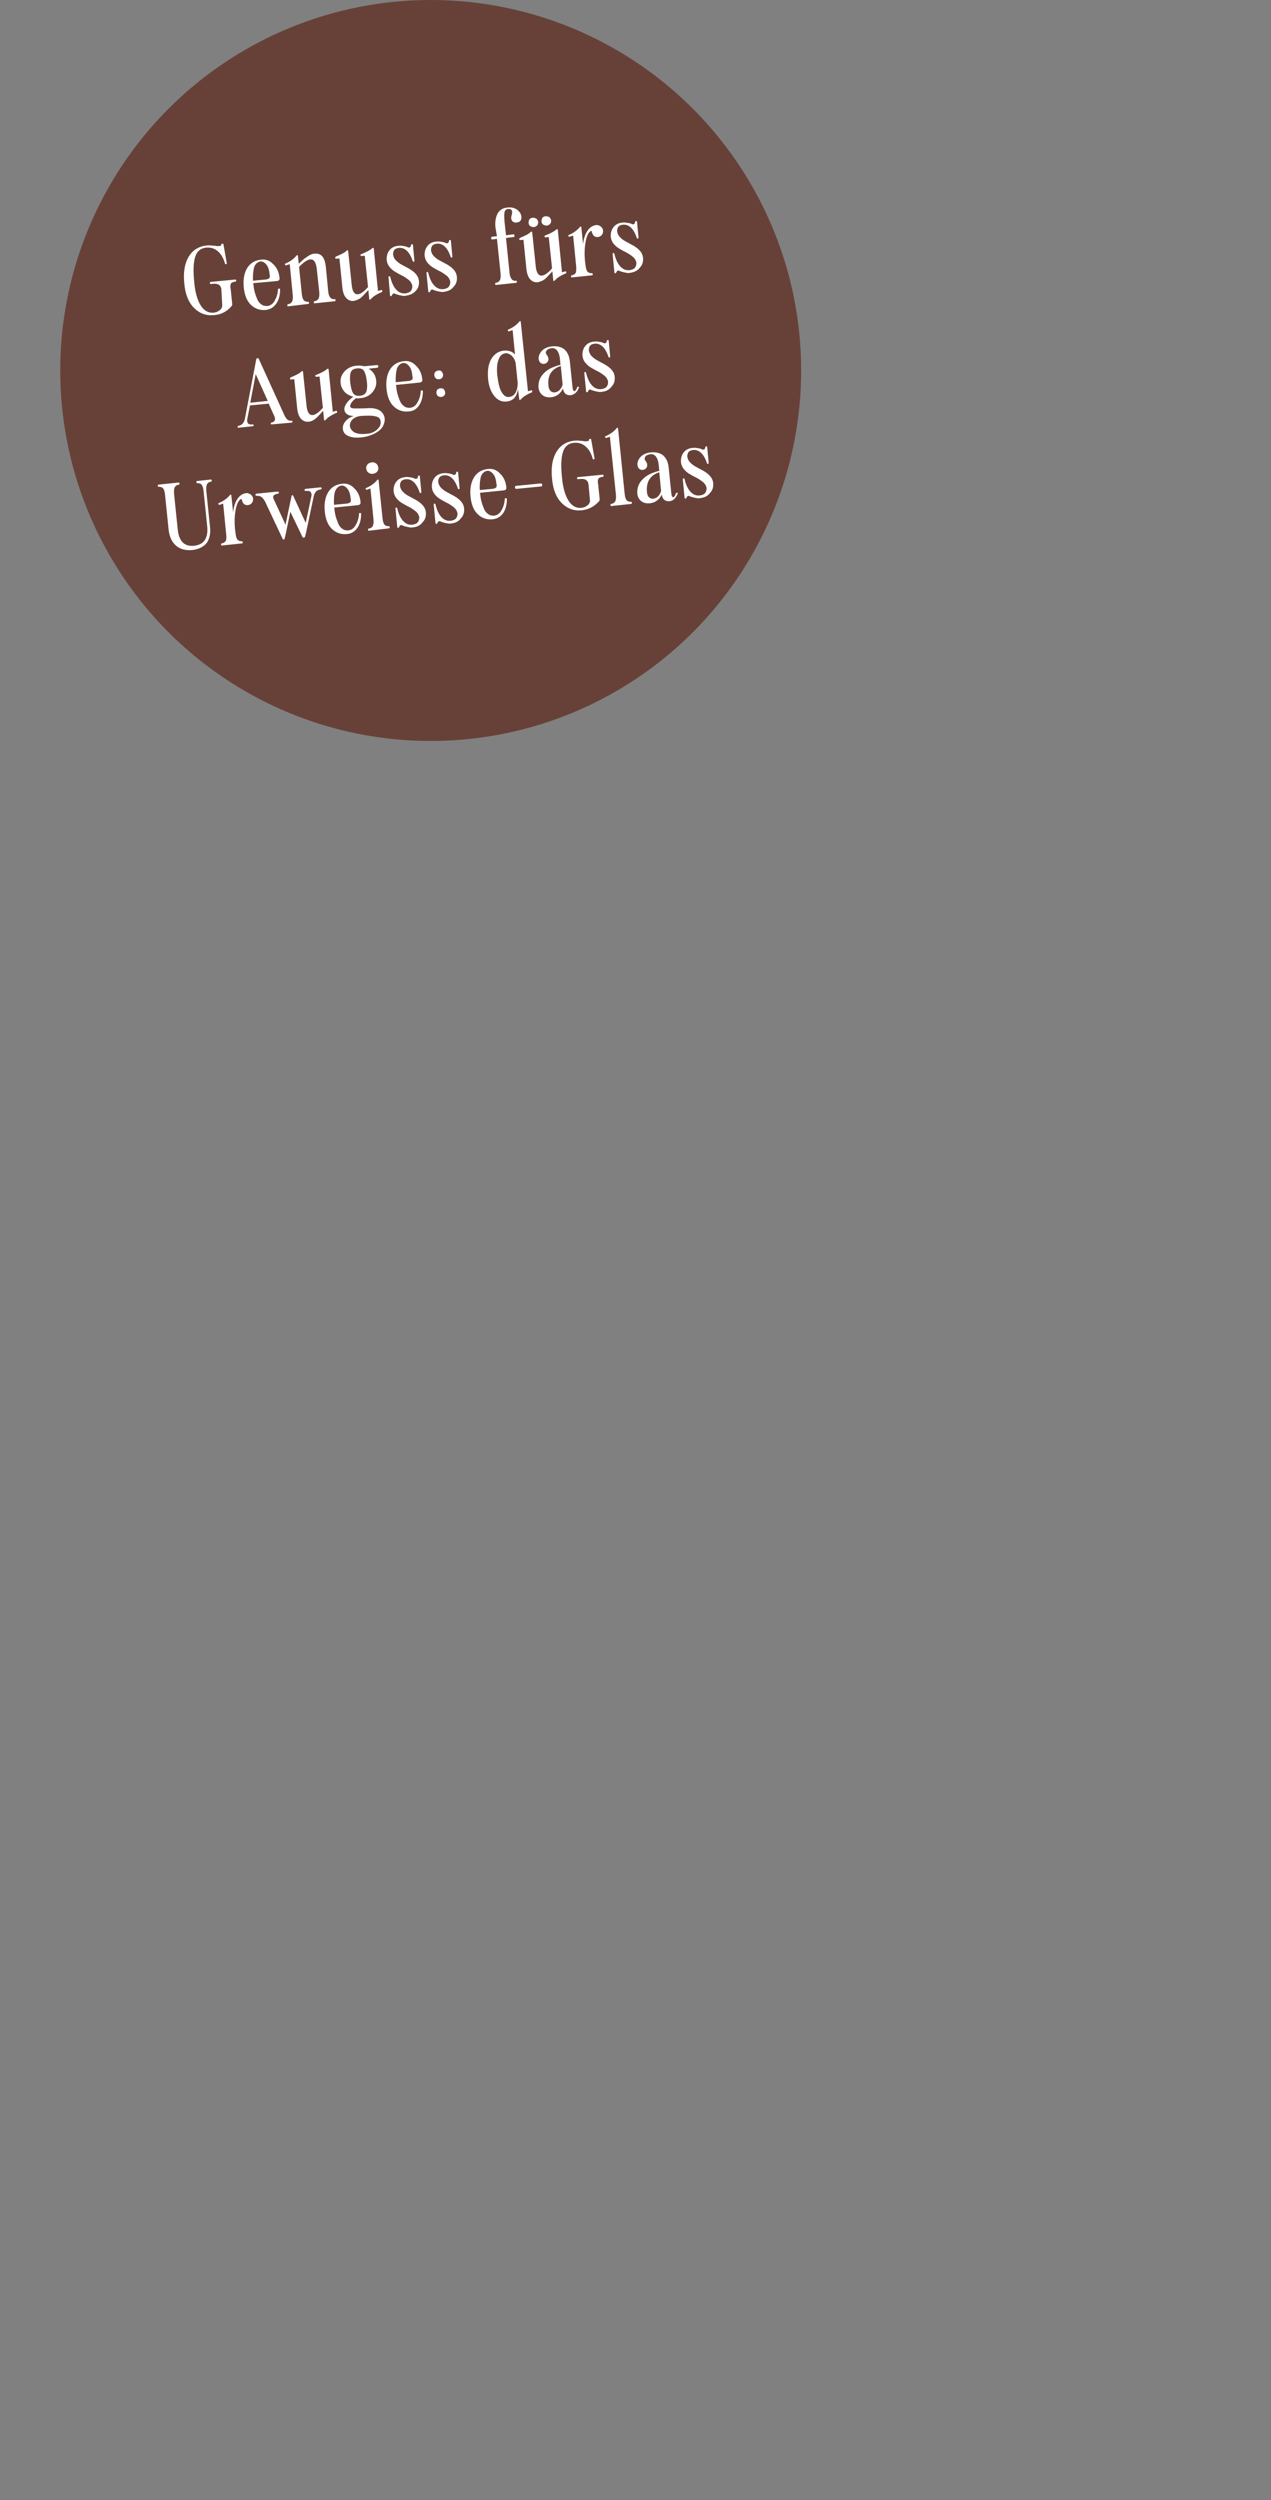 <?xml version="1.0" encoding="utf-8"?>
<!-- Generator: Adobe Illustrator 28.3.0, SVG Export Plug-In . SVG Version: 6.00 Build 0)  -->
<svg version="1.1" id="Ebene_1" xmlns="http://www.w3.org/2000/svg" xmlns:xlink="http://www.w3.org/1999/xlink" x="0px" y="0px"
	 viewBox="0 0 422 830" style="enable-background:new 0 0 422 830;" xml:space="preserve">
<rect x="0" y="0" width="422" height="830" fill="#808080" stroke="none"/>
<style type="text/css">
	.st0{fill-rule:evenodd;clip-rule:evenodd;fill:#674138;}
	.st1{fill:#FFFFFF;}
</style>
<g>
	<circle class="st0" cx="143" cy="123" r="123"/>
	<g>
		<path class="st1" d="M71.2,104.6c-2.7,0.3-4.9-0.5-6.8-2.4c-1.8-1.8-2.9-4.5-3.2-8c-0.4-3.7,0.1-6.7,1.4-8.9
			c1.3-2.2,3.3-3.5,6-3.8c0.5,0,1-0.1,1.5,0c0.5,0,1,0.1,1.3,0.1c0.3,0.1,0.7,0.1,1,0.1c0.3,0,0.6,0,0.8-0.1
			c0.2-0.1,0.3-0.3,0.3-0.5c0-0.1,0.1-0.2,0.4-0.2c0.2,0,0.3,0.1,0.3,0.3l1.1,6.2c0,0.2-0.1,0.3-0.3,0.3c-0.2,0-0.3,0-0.3-0.2
			c-0.5-1.8-1.3-3.2-2.4-4.1c-1-0.9-2.3-1.3-3.8-1.2c-1.9,0.2-3.1,1.2-3.7,3.1c-0.6,1.9-0.7,4.7-0.3,8.5c0.3,3.4,1.1,6,2.2,7.7
			c1.1,1.7,2.6,2.5,4.3,2.3c0.7-0.1,1.3-0.3,1.8-0.7c0.6-0.4,0.9-0.9,1-1.6L73.5,96c-0.1-0.7-0.4-1.2-0.9-1.5
			c-0.5-0.3-1.4-0.4-2.6-0.2c-0.2,0-0.3-0.1-0.3-0.3l0-0.1c0-0.2,0.1-0.3,0.3-0.3l8.1-0.8c0.2,0,0.3,0.1,0.3,0.3l0,0.1
			c0,0.2-0.1,0.3-0.3,0.3c-0.7,0.1-1.2,0.3-1.4,0.6c-0.2,0.3-0.3,1-0.1,2l0-0.1l0.5,4.9c0,0.3,0,0.5-0.2,0.7
			C75.4,103.4,73.5,104.4,71.2,104.6z"/>
		<path class="st1" d="M88.3,102.9c-2,0.2-3.7-0.4-5.1-1.8c-1.4-1.4-2.1-3.5-2.3-6.1c-0.2-2.6,0.3-4.7,1.3-6.2
			c1-1.5,2.5-2.4,4.5-2.6c1.5-0.2,2.9,0.3,4,1.5c1.2,1.1,1.9,2.6,2.1,4.5c0.1,0.7-0.2,1-0.8,1.1L84.1,94l0,0.2
			c0.1,0.9,0.2,1.7,0.4,2.5c0.2,0.8,0.5,1.6,0.8,2.4c0.3,0.8,0.8,1.5,1.4,1.9c0.6,0.5,1.2,0.6,2,0.6c1-0.1,1.8-0.6,2.4-1.6
			c0.6-1,1.1-2.2,1.2-3.9c0-0.2,0.1-0.3,0.3-0.3c0.3,0,0.4,0.1,0.4,0.3c0,1.8-0.4,3.4-1.2,4.6C90.9,102,89.8,102.7,88.3,102.9z
			 M84,93.2l4.1-0.4c0.4,0,0.7-0.1,0.9-0.2c0.2-0.1,0.4-0.2,0.5-0.4c0.1-0.2,0.1-0.4,0.1-0.5c0-0.1,0-0.4-0.1-0.7
			c-0.1-1.4-0.5-2.5-1.1-3.2c-0.6-0.7-1.2-1-1.8-1c-1,0.1-1.7,0.7-2.2,1.8C84.1,89.7,83.9,91.2,84,93.2z"/>
		<path class="st1" d="M95.7,101.7c-0.2,0-0.3-0.1-0.3-0.3l0-0.1c0-0.2,0.1-0.3,0.2-0.3c0.7-0.1,1.1-0.4,1.4-0.9
			c0.2-0.5,0.3-1.2,0.2-2.2l-1-10.2l-1.2,0.4c-0.1,0-0.2,0-0.3-0.1c-0.1-0.1-0.1-0.2-0.1-0.3c0-0.1,0.1-0.2,0.2-0.2
			c1.6-0.7,2.8-1.6,3.6-2.6c0.1-0.1,0.2-0.2,0.3-0.2c0.1,0,0.2,0.1,0.2,0.2l0.3,2.7c0.9-0.9,1.7-1.7,2.7-2.3c0.9-0.7,1.7-1,2.4-1.1
			c1.2-0.1,2.1,0.2,2.7,0.9c0.6,0.7,1,1.9,1.2,3.5l0,0l0,0.1l0.8,8.3c0.1,0.8,0.3,1.4,0.7,1.8c0.3,0.4,0.8,0.6,1.4,0.5
			c0.2,0,0.3,0.1,0.3,0.3l0,0.1c0,0.2-0.1,0.3-0.2,0.3l-6.7,0.7c-0.2,0-0.3-0.1-0.3-0.3l0-0.1c0-0.2,0.1-0.3,0.2-0.3
			c0.7-0.1,1.1-0.4,1.4-0.9c0.2-0.5,0.3-1.2,0.2-2.2l-0.8-7.4c-0.4-4.2-2.4-4.5-5.9-0.9l0.9,8.9c0.1,1,0.3,1.7,0.6,2.1
			c0.3,0.4,0.8,0.6,1.5,0.6c0.2,0,0.3,0.1,0.3,0.3l0,0.1c0,0.2-0.1,0.3-0.2,0.3L95.7,101.7z"/>
		<path class="st1" d="M117.4,99.9c-0.9,0.1-1.7-0.2-2.4-0.9c-0.7-0.7-1.1-1.8-1.3-3.3l-1-9.9l-1.1,0.1c-0.2,0-0.3-0.1-0.3-0.3
			c0-0.2,0.1-0.3,0.2-0.4c1.9-0.8,3.1-1.4,3.6-2c0.1-0.1,0.2-0.1,0.3-0.1c0.1,0,0.2,0.1,0.2,0.2l1.2,11.5c0.2,1.8,0.8,2.8,1.7,2.9
			c1,0.1,2.2-0.7,3.7-2.4l-1.1-10.4l-1.1,0.1c-0.2,0-0.3-0.1-0.3-0.3l0,0c0-0.2,0-0.3,0.2-0.3c2-0.8,3.2-1.5,3.7-2
			c0.1-0.1,0.2-0.1,0.3-0.1c0.1,0,0.2,0.1,0.2,0.2l1.4,14.1l1.1-0.3c0.2-0.1,0.3,0,0.3,0.3c0,0.3,0,0.4-0.2,0.4
			c-0.6,0.2-1.3,0.6-2,1c-0.7,0.4-1.2,0.9-1.6,1.3c-0.1,0.1-0.2,0.2-0.3,0.2c-0.1,0-0.2-0.1-0.2-0.2l-0.3-3
			c-1.2,1.3-2.1,2.3-2.8,2.8C118.8,99.5,118.1,99.8,117.4,99.9z"/>
		<path class="st1" d="M134.6,98.2c-0.5,0.1-1,0-1.5-0.1c-0.5-0.1-0.9-0.2-1.2-0.3s-0.6-0.2-0.8-0.3c-0.2-0.1-0.4-0.1-0.6,0
			c-0.1,0.1-0.3,0.3-0.4,0.6c0,0.1-0.1,0.2-0.2,0.2l-0.2,0c-0.1,0-0.2,0-0.2-0.2L129,92c0-0.2,0.1-0.3,0.3-0.3
			c0.1,0,0.3,0.1,0.3,0.3c0.4,1.7,1,3.1,1.9,4.1c0.9,1,1.9,1.4,3.1,1.3c0.8-0.1,1.5-0.4,1.8-0.8c0.4-0.5,0.5-1,0.5-1.7
			c-0.1-0.6-0.4-1.2-1-1.8c-0.6-0.5-1.3-1-2-1.4c-0.8-0.4-1.6-0.8-2.4-1.3c-0.8-0.4-1.5-1-2.1-1.7c-0.6-0.7-0.9-1.5-1-2.3
			c-0.1-1.3,0.2-2.4,0.9-3.3c0.7-0.9,1.7-1.4,3-1.5c0.6-0.1,1.2,0,1.8,0.1c0.6,0.1,1,0.2,1.3,0.4c0.3,0.1,0.5,0.1,0.7,0
			c0.2-0.1,0.3-0.3,0.4-0.8c0-0.1,0.1-0.2,0.2-0.2l0.2,0c0.1,0,0.2,0,0.2,0.2l0.5,5.3c0,0.2-0.1,0.3-0.3,0.3c-0.1,0-0.3-0.1-0.3-0.3
			c-1-3-2.6-4.5-4.6-4.3c-0.7,0.1-1.2,0.3-1.5,0.7c-0.3,0.4-0.4,0.9-0.4,1.5c0.1,0.7,0.4,1.4,1,2c0.6,0.6,1.3,1.1,2.1,1.5
			c0.8,0.4,1.6,0.9,2.4,1.3c0.8,0.5,1.5,1,2.1,1.7s0.9,1.4,1,2.3c0.1,1.3-0.2,2.4-1.1,3.3C137.2,97.5,136.1,98,134.6,98.2z"/>
		<path class="st1" d="M147.3,96.9c-0.5,0.1-1,0-1.5-0.1s-0.9-0.2-1.2-0.3c-0.3-0.1-0.6-0.2-0.8-0.3c-0.2-0.1-0.4-0.1-0.6,0
			c-0.1,0.1-0.3,0.3-0.4,0.6c0,0.1-0.1,0.2-0.2,0.2l-0.2,0c-0.1,0-0.2,0-0.2-0.2l-0.6-6.2c0-0.2,0.1-0.3,0.3-0.3
			c0.1,0,0.3,0.1,0.3,0.3c0.4,1.7,1,3.1,1.9,4.1c0.9,1,1.9,1.4,3.1,1.3c0.8-0.1,1.5-0.4,1.8-0.8c0.4-0.5,0.5-1,0.5-1.7
			c-0.1-0.6-0.4-1.2-1-1.8c-0.6-0.5-1.3-1-2-1.4c-0.8-0.4-1.6-0.8-2.4-1.3c-0.8-0.4-1.5-1-2.1-1.7c-0.6-0.7-0.9-1.5-1-2.3
			c-0.1-1.3,0.2-2.4,0.9-3.3c0.7-0.9,1.7-1.4,3-1.5c0.6-0.1,1.2,0,1.8,0.1c0.6,0.1,1,0.2,1.3,0.4c0.3,0.1,0.5,0.1,0.7,0
			c0.2-0.1,0.3-0.3,0.4-0.8c0-0.1,0.1-0.2,0.2-0.2l0.2,0c0.1,0,0.2,0,0.2,0.2l0.5,5.3c0,0.2-0.1,0.3-0.3,0.3c-0.1,0-0.3-0.1-0.3-0.3
			c-1-3-2.6-4.5-4.6-4.3c-0.7,0.1-1.2,0.3-1.5,0.7c-0.3,0.4-0.4,0.9-0.4,1.5c0.1,0.7,0.4,1.4,1,2c0.6,0.6,1.3,1.1,2.1,1.5
			c0.8,0.4,1.6,0.9,2.4,1.3c0.8,0.5,1.5,1,2.1,1.7c0.6,0.7,0.9,1.4,1,2.3c0.1,1.3-0.2,2.4-1.1,3.3C149.9,96.2,148.8,96.7,147.3,96.9
			z"/>
		<path class="st1" d="M164.5,75.5c-0.2-1.8,0.1-3.4,0.7-4.6c0.7-1.2,1.8-1.9,3.3-2c1.7-0.2,3,0.3,3.9,1.4c0.6,0.7,0.8,1.5,0.7,2.2
			c-0.1,0.7-0.5,1.2-1.2,1.3c-0.8,0.2-1.4,0.1-1.8-0.4s-0.5-1.2-0.2-2c0.2-0.7,0.2-1.2,0-1.6c-0.3-0.4-0.7-0.5-1.4-0.4
			c-0.5,0.1-0.9,0.5-1,1.1c-0.1,0.6-0.1,1.6,0,3l0.5,4.6l2.5-0.3c0.2,0,0.3,0.1,0.3,0.3l0,0.3c0,0.2-0.1,0.3-0.3,0.3l-2.5,0.3
			l1.2,11.8c0.1,0.9,0.4,1.5,0.7,1.9c0.3,0.4,0.8,0.6,1.4,0.5c0.2,0,0.3,0.1,0.3,0.3l0,0.1c0,0.2-0.1,0.3-0.2,0.3l-6.7,0.7
			c-0.2,0-0.3-0.1-0.3-0.3l0-0.1c0-0.2,0.1-0.3,0.2-0.3c0.7-0.1,1.1-0.4,1.4-0.9c0.2-0.5,0.3-1.2,0.2-2.2l-1.2-11.5l-1.6,0.2
			c-0.2,0-0.3-0.1-0.3-0.3l0-0.3c0-0.2,0.1-0.3,0.3-0.3l1.6-0.2L164.5,75.5z"/>
		<path class="st1" d="M178.5,93.7c-0.9,0.1-1.7-0.2-2.4-0.9c-0.7-0.7-1.1-1.8-1.3-3.3l-1-9.9l-1.1,0.1c-0.2,0-0.3-0.1-0.3-0.3
			c0-0.2,0.1-0.3,0.2-0.4c1.9-0.8,3.1-1.4,3.6-2c0.1-0.1,0.2-0.1,0.3-0.1c0.1,0,0.2,0.1,0.2,0.2l1.2,11.5c0.2,1.8,0.8,2.8,1.7,2.9
			c1,0.1,2.2-0.7,3.7-2.4l-1.1-10.4l-1.1,0.1c-0.2,0-0.3-0.1-0.3-0.3l0,0c0-0.2,0-0.3,0.2-0.3c2-0.8,3.2-1.5,3.7-2
			c0.1-0.1,0.2-0.1,0.3-0.1c0.1,0,0.2,0.1,0.2,0.2l1.4,14.1l1.1-0.3c0.2-0.1,0.3,0,0.3,0.3c0,0.3,0,0.4-0.2,0.4
			c-0.6,0.2-1.3,0.6-2,1c-0.7,0.4-1.2,0.9-1.6,1.3c-0.1,0.1-0.2,0.2-0.3,0.2c-0.1,0-0.2-0.1-0.2-0.2l-0.3-3
			c-1.2,1.3-2.1,2.3-2.8,2.8C179.9,93.3,179.2,93.6,178.5,93.7z M175.5,74c0-0.5,0.1-0.9,0.3-1.2c0.3-0.3,0.6-0.5,1.1-0.5
			c0.5,0,0.9,0.1,1.2,0.3c0.3,0.3,0.5,0.6,0.6,1.1c0,0.4-0.1,0.8-0.3,1.1c-0.3,0.3-0.6,0.5-1.1,0.6c-0.4,0-0.8-0.1-1.2-0.3
			C175.7,74.8,175.5,74.4,175.5,74z M179.8,73.5c0-0.5,0.1-0.9,0.3-1.2c0.3-0.3,0.6-0.5,1.1-0.5c0.5,0,0.9,0.1,1.2,0.3
			c0.3,0.3,0.5,0.6,0.6,1.1c0,0.4-0.1,0.8-0.3,1.1c-0.3,0.3-0.6,0.5-1.1,0.6c-0.4,0-0.8-0.1-1.2-0.3C180,74.3,179.8,74,179.8,73.5z"
			/>
		<path class="st1" d="M191.3,88.4l-1-10.2l-1.2,0.4c-0.1,0-0.2,0-0.3-0.1c-0.1-0.1-0.1-0.2-0.1-0.3c0-0.1,0.1-0.2,0.2-0.2
			c1.6-0.7,2.8-1.6,3.6-2.6c0.1-0.1,0.2-0.2,0.3-0.2c0.1,0,0.2,0.1,0.2,0.2l0.6,5.7c0.3-2.9,1.3-4.9,2.9-5.9
			c0.7-0.4,1.3-0.5,1.8-0.5c0.5,0.1,1,0.3,1.3,0.6c0.6,0.6,0.7,1.2,0.6,1.9c-0.2,0.7-0.6,1.2-1.3,1.4c-0.6,0.2-1.2,0.1-1.6-0.2
			s-0.7-0.9-0.8-1.5c0-0.3-0.2-0.3-0.5-0.1c-0.7,0.5-1.3,1.8-1.6,3.7c-0.3,1.7-0.4,3.6-0.2,5.9l0.2,1.6c0.1,1,0.3,1.7,0.6,2.1
			c0.3,0.4,0.8,0.6,1.5,0.6c0.2,0,0.3,0.1,0.3,0.3l0,0.1c0,0.2-0.1,0.3-0.2,0.3l-6.7,0.7c-0.2,0-0.3-0.1-0.3-0.3l0-0.1
			c0-0.2,0.1-0.3,0.2-0.3c0.7-0.1,1.1-0.4,1.4-0.9C191.3,90.1,191.4,89.4,191.3,88.4z"/>
		<path class="st1" d="M209.1,90.6c-0.5,0.1-1,0-1.5-0.1c-0.5-0.1-0.9-0.2-1.2-0.3c-0.3-0.1-0.6-0.2-0.8-0.3c-0.2-0.1-0.4-0.1-0.6,0
			c-0.1,0.1-0.3,0.3-0.4,0.6c0,0.1-0.1,0.2-0.2,0.2l-0.2,0c-0.1,0-0.2,0-0.2-0.2l-0.6-6.2c0-0.2,0.1-0.3,0.3-0.3
			c0.1,0,0.3,0.1,0.3,0.3c0.4,1.7,1,3.1,1.9,4.1c0.9,1,1.9,1.4,3.1,1.3c0.8-0.1,1.5-0.4,1.8-0.8c0.4-0.5,0.5-1,0.5-1.7
			c-0.1-0.6-0.4-1.2-1-1.8c-0.6-0.5-1.3-1-2-1.4c-0.8-0.4-1.6-0.8-2.4-1.3c-0.8-0.4-1.5-1-2.1-1.7c-0.6-0.7-0.9-1.5-1-2.3
			c-0.1-1.3,0.2-2.4,0.9-3.3c0.7-0.9,1.7-1.4,3-1.5c0.6-0.1,1.2,0,1.8,0.1c0.6,0.1,1,0.2,1.3,0.4c0.3,0.1,0.5,0.1,0.7,0
			c0.2-0.1,0.3-0.3,0.4-0.8c0-0.1,0.1-0.2,0.2-0.2l0.2,0c0.1,0,0.2,0,0.2,0.2l0.5,5.3c0,0.2-0.1,0.3-0.3,0.3c-0.1,0-0.3-0.1-0.3-0.3
			c-1-3-2.6-4.5-4.6-4.3c-0.7,0.1-1.2,0.3-1.5,0.7c-0.3,0.4-0.4,0.9-0.4,1.5c0.1,0.7,0.4,1.4,1,2c0.6,0.6,1.3,1.1,2.1,1.5
			c0.8,0.4,1.6,0.9,2.4,1.3c0.8,0.5,1.5,1,2.1,1.7c0.6,0.7,0.9,1.4,1,2.3c0.1,1.3-0.2,2.4-1.1,3.3C211.7,89.9,210.5,90.4,209.1,90.6
			z"/>
		<path class="st1" d="M90.2,140.9c-0.2,0-0.3-0.1-0.3-0.2l0-0.1c0-0.2,0.1-0.3,0.2-0.3c1.1-0.2,1.5-0.9,1-2.1l-1.9-4.2l-6.2,0.6
			l-0.9,4.5c-0.1,0.7,0,1.2,0.3,1.5c0.3,0.3,0.8,0.4,1.5,0.3c0.2,0,0.3,0.1,0.3,0.2l0,0.1c0,0.2-0.1,0.3-0.2,0.3l-4.8,0.5
			c-0.2,0-0.3-0.1-0.3-0.2l0-0.1c0-0.2,0.1-0.3,0.2-0.3c1.2-0.2,1.9-1,2.2-2.3l3.8-19.9c0.1-0.2,0.2-0.3,0.4-0.3l0,0
			c0.2,0,0.3,0.1,0.4,0.2l8.5,18.7c0.3,0.7,0.7,1.2,1,1.5c0.3,0.3,0.8,0.4,1.4,0.4c0.2,0,0.3,0.1,0.3,0.2l0,0.1
			c0,0.2-0.1,0.3-0.2,0.3L90.2,140.9z M83.1,133.7l5.8-0.6l-4-8.9L83.1,133.7z"/>
		<path class="st1" d="M102.4,140c-0.9,0.1-1.7-0.2-2.4-0.9c-0.7-0.7-1.1-1.8-1.3-3.3l-1-9.9l-1.1,0.1c-0.2,0-0.3-0.1-0.3-0.3
			c0-0.2,0.1-0.3,0.2-0.4c1.9-0.8,3.1-1.4,3.6-2c0.1-0.1,0.2-0.1,0.3-0.1c0.1,0,0.2,0.1,0.2,0.2l1.2,11.5c0.2,1.8,0.8,2.8,1.7,2.9
			c1,0.1,2.2-0.7,3.7-2.4l-1.1-10.4l-1.1,0.1c-0.2,0-0.3-0.1-0.3-0.3l0,0c0-0.2,0-0.3,0.2-0.3c2-0.8,3.2-1.5,3.7-2
			c0.1-0.1,0.2-0.1,0.3-0.1s0.2,0.1,0.2,0.2l1.4,14.1l1.1-0.3c0.2-0.1,0.3,0,0.3,0.3c0,0.3,0,0.4-0.2,0.4c-0.6,0.2-1.3,0.6-2,1
			c-0.7,0.4-1.2,0.9-1.6,1.3c-0.1,0.1-0.2,0.2-0.3,0.2c-0.1,0-0.2-0.1-0.2-0.2l-0.3-3c-1.2,1.3-2.1,2.3-2.8,2.8
			C103.8,139.7,103.1,140,102.4,140z"/>
		<path class="st1" d="M124.8,143.7c-1.4,0.8-3,1.3-4.7,1.5c-1.8,0.2-3.2,0.1-4.3-0.4c-1.1-0.4-1.7-1.1-1.9-2c-0.2-1,0-1.9,0.7-2.8
			c0.7-0.9,1.6-1.5,2.9-1.9c-1.4,0-2.3-0.4-2.8-1.1c-0.5-0.7-0.5-1.5,0-2.5c0.5-1,1.4-1.9,2.6-2.8c-1.2-0.3-2.1-0.8-2.9-1.6
			c-0.7-0.8-1.2-1.8-1.3-2.9c-0.2-1.5,0.3-2.8,1.3-3.9c1-1.1,2.4-1.8,4.1-1.9c0.8-0.1,1.6,0,2.4,0.2l4.3-0.4c0.2,0,0.3,0.1,0.4,0.3
			l0,0.2c0,0.2-0.1,0.3-0.3,0.4l-2.9,0.3c1.5,0.9,2.3,2.2,2.5,3.9c0.2,1.5-0.3,2.8-1.3,4c-1,1.1-2.4,1.8-4.1,1.9
			c-0.5,0.1-0.9,0.1-1.3,0c-1.1,0.8-1.7,1.6-1.9,2.3c-0.2,0.7,0.2,1,1.2,1.1c0.1,0,0.2,0,0.3,0c2.1,0,3.5,0,4.4-0.1
			c2.2-0.1,3.8,0.4,4.7,1.5c0.9,1.1,1.1,2.4,0.5,3.9C127.1,141.9,126.2,142.9,124.8,143.7z M116.7,142.7c0.9,1.2,2.6,1.6,5.2,1.3
			c1.3-0.1,2.4-0.6,3.2-1.3c0.8-0.7,1.3-1.5,1.3-2.4c0-0.8-0.2-1.4-0.9-1.8c-0.6-0.3-1.6-0.5-2.8-0.5c-0.7,0-1.7,0-2.9,0.1l-0.1,0
			c-1.5,0.2-2.5,0.8-3.1,1.7C116,140.8,116,141.8,116.7,142.7z M116.5,123.5c-0.3,0.8-0.4,2-0.2,3.6c0.2,1.6,0.5,2.7,0.9,3.4
			c0.5,0.7,1.2,1,2.3,0.9c1.1-0.1,1.8-0.6,2.1-1.3c0.3-0.8,0.4-2,0.2-3.5c-0.2-1.6-0.5-2.7-0.9-3.4c-0.4-0.7-1.2-1-2.3-0.9
			S116.9,122.7,116.5,123.5z"/>
		<path class="st1" d="M135.7,136.6c-2,0.2-3.7-0.4-5.1-1.8c-1.4-1.4-2.1-3.5-2.3-6.1c-0.2-2.6,0.3-4.7,1.3-6.2
			c1-1.5,2.5-2.4,4.5-2.6c1.5-0.2,2.9,0.3,4,1.5c1.2,1.1,1.9,2.6,2.1,4.5c0.1,0.7-0.2,1-0.8,1.1l-7.9,0.8l0,0.2
			c0.1,0.9,0.2,1.7,0.4,2.5c0.2,0.8,0.5,1.6,0.8,2.4c0.3,0.8,0.8,1.5,1.4,1.9c0.6,0.5,1.2,0.6,2,0.6c1-0.1,1.8-0.6,2.4-1.6
			c0.6-1,1.1-2.2,1.2-3.9c0-0.2,0.1-0.3,0.3-0.3c0.3,0,0.4,0.1,0.4,0.3c0,1.8-0.4,3.4-1.2,4.6C138.4,135.8,137.2,136.5,135.7,136.6z
			 M131.4,126.9l4.1-0.4c0.4,0,0.7-0.1,0.9-0.2c0.2-0.1,0.4-0.2,0.5-0.4c0.1-0.2,0.1-0.4,0.1-0.5c0-0.1,0-0.4-0.1-0.7
			c-0.1-1.4-0.5-2.5-1.1-3.2c-0.6-0.7-1.2-1-1.8-1c-1,0.1-1.7,0.7-2.2,1.8C131.5,123.5,131.3,125,131.4,126.9z"/>
		<path class="st1" d="M145.8,125.9c-0.4,0-0.8,0-1.1-0.3c-0.3-0.2-0.4-0.6-0.5-1c0-0.4,0-0.8,0.3-1.1s0.6-0.4,1-0.5
			c0.4,0,0.8,0,1.1,0.3s0.4,0.6,0.5,1c0,0.4,0,0.8-0.3,1.1S146.3,125.9,145.8,125.9z M145.4,131.5c-0.3-0.2-0.4-0.6-0.5-1
			c0-0.4,0-0.8,0.3-1.1c0.2-0.3,0.6-0.4,1-0.5c0.4,0,0.8,0,1.1,0.3s0.4,0.6,0.5,1c0,0.4,0,0.8-0.3,1.1c-0.2,0.3-0.6,0.4-1,0.5
			C146,131.8,145.7,131.7,145.4,131.5z"/>
		<path class="st1" d="M168.2,133.3c-1.7,0.2-3.1-0.5-4.3-2.1c-1.1-1.5-1.8-3.6-1.9-6.3c-0.1-2.5,0.3-4.5,1.3-6c1-1.5,2.3-2.3,4-2.5
			c1.6-0.1,2.8,0.3,3.7,1.3l-0.8-8.1l-1.2,0.4c-0.1,0-0.2,0-0.3-0.1c-0.1-0.1-0.1-0.2-0.1-0.3c0-0.1,0.1-0.2,0.2-0.2
			c1.6-0.7,2.8-1.6,3.6-2.6c0.1-0.1,0.2-0.2,0.3-0.2c0.1,0,0.2,0.1,0.2,0.2l2.4,23.1l1.1-0.3c0.2-0.1,0.3,0,0.3,0.3
			c0,0.3,0,0.4-0.2,0.4c-0.6,0.2-1.3,0.6-2,1c-0.7,0.4-1.2,0.9-1.6,1.3c-0.1,0.1-0.2,0.2-0.3,0.2c-0.1,0-0.2-0.1-0.2-0.2l-0.4-3.4
			C171.6,131.8,170.3,133.1,168.2,133.3z M165.1,124.5c0.3,2.5,0.7,4.4,1.4,5.6c0.7,1.2,1.5,1.8,2.5,1.7c1.8-0.2,2.8-1.7,2.9-4.6
			l-0.7-6.7c-0.2-1-0.7-1.8-1.3-2.4c-0.7-0.6-1.4-0.9-2.1-0.8c-1.1,0.1-1.9,0.9-2.3,2.2C165,120.8,164.9,122.5,165.1,124.5z"/>
		<path class="st1" d="M189.5,131.2c-1.5,0.1-2.3-0.6-2.6-2.2c-0.8,1.7-2.1,2.7-4,2.9c-1.3,0.1-2.3-0.2-3.1-1
			c-0.8-0.8-1.1-1.9-1-3.2c0.1-1.5,0.8-2.9,2-4c1.2-1.2,3-2,5.3-2.6l-0.2-2c-0.1-1.1-0.4-2-0.9-2.7c-0.5-0.6-1.1-0.9-1.8-0.8
			c-0.9,0.1-1.5,0.4-1.8,0.9c-0.3,0.5-0.2,0.9,0.2,1.4c0.5,0.7,0.6,1.3,0.4,1.9c-0.3,0.6-0.7,0.9-1.3,1c-0.8,0.1-1.4-0.3-1.7-1
			c-0.3-0.8-0.2-1.6,0.3-2.5c0.7-1.3,2.1-2.1,3.9-2.3c1.8-0.2,3.2,0.2,4.2,1c1,0.9,1.6,2.2,1.8,3.9l0.9,8.8c0.1,0.6,0.2,1,0.4,1.1
			c0.2,0.1,0.4,0.1,0.6-0.2c0.2-0.2,0.4-0.6,0.5-1c0.1-0.1,0.2-0.2,0.3-0.2l0.1,0c0.2,0,0.3,0.1,0.2,0.3
			C191.7,130.1,190.8,131,189.5,131.2z M182.1,128.1c0.1,1,0.5,1.7,1.1,2c0.7,0.3,1.3,0.2,2.1-0.2c0.7-0.5,1.2-1.2,1.5-2.2l-0.6-6.2
			C183.1,122.5,181.7,124.7,182.1,128.1z"/>
		<path class="st1" d="M199.7,130.1c-0.5,0.1-1,0-1.5-0.1c-0.5-0.1-0.9-0.2-1.2-0.3c-0.3-0.1-0.6-0.2-0.8-0.3
			c-0.2-0.1-0.4-0.1-0.6,0c-0.1,0.1-0.3,0.3-0.4,0.6c0,0.1-0.1,0.2-0.2,0.2l-0.2,0c-0.1,0-0.2,0-0.2-0.2l-0.6-6.2
			c0-0.2,0.1-0.3,0.3-0.3c0.1,0,0.3,0.1,0.3,0.3c0.4,1.7,1,3.1,1.9,4.1c0.9,1,1.9,1.4,3.1,1.3c0.8-0.1,1.5-0.4,1.8-0.8
			c0.4-0.5,0.5-1,0.5-1.7c-0.1-0.6-0.4-1.2-1-1.8c-0.6-0.5-1.3-1-2-1.4c-0.8-0.4-1.6-0.8-2.4-1.3c-0.8-0.4-1.5-1-2.1-1.7
			s-0.9-1.5-1-2.3c-0.1-1.3,0.2-2.4,0.9-3.3c0.7-0.9,1.7-1.4,3-1.5c0.6-0.1,1.2,0,1.8,0.1c0.6,0.1,1,0.2,1.3,0.4
			c0.3,0.1,0.5,0.1,0.7,0c0.2-0.1,0.3-0.3,0.4-0.8c0-0.1,0.1-0.2,0.2-0.2l0.2,0c0.1,0,0.2,0,0.2,0.2l0.5,5.3c0,0.2-0.1,0.3-0.3,0.3
			c-0.1,0-0.3-0.1-0.3-0.3c-1-3-2.6-4.5-4.6-4.3c-0.7,0.1-1.2,0.3-1.5,0.7c-0.3,0.4-0.4,0.9-0.4,1.5c0.1,0.7,0.4,1.4,1,2
			c0.6,0.6,1.3,1.1,2.1,1.5c0.8,0.4,1.6,0.9,2.4,1.3c0.8,0.5,1.5,1,2.1,1.7s0.9,1.4,1,2.3c0.1,1.3-0.2,2.4-1.1,3.3
			C202.3,129.4,201.1,130,199.7,130.1z"/>
		<path class="st1" d="M64,182.6c-2.3,0.2-4.1-0.2-5.5-1.4c-1.4-1.2-2.2-2.9-2.5-5.2l-1.2-11.7c-0.1-1-0.3-1.7-0.6-2.1
			s-0.8-0.6-1.5-0.6c-0.2,0-0.3-0.1-0.3-0.3l0-0.1c0-0.2,0.1-0.3,0.2-0.3l6.7-0.7c0.2,0,0.3,0.1,0.3,0.3l0,0.1
			c0,0.2-0.1,0.3-0.2,0.3c-0.7,0.1-1.1,0.4-1.4,0.9c-0.2,0.5-0.3,1.2-0.2,2.2l1.2,11.7c0.4,4,2.2,5.8,5.4,5.5
			c1.7-0.2,2.9-0.8,3.6-1.9c0.7-1.1,1-2.6,0.8-4.5l-1.2-11.7c-0.1-1-0.3-1.7-0.6-2.1c-0.3-0.4-0.8-0.6-1.5-0.6
			c-0.2,0-0.3-0.1-0.3-0.3l0-0.1c0-0.2,0.1-0.3,0.2-0.3l4.6-0.5c0.2,0,0.3,0.1,0.3,0.3l0,0.1c0,0.2-0.1,0.3-0.2,0.3
			c-0.7,0.1-1.1,0.4-1.4,0.9c-0.2,0.5-0.3,1.2-0.2,2.2l1.2,11.7c0.3,2.3-0.1,4.2-1.1,5.6C67.6,181.5,66.1,182.3,64,182.6z"/>
		<path class="st1" d="M75.1,177.4l-1-10.2l-1.2,0.4c-0.1,0-0.2,0-0.3-0.1c-0.1-0.1-0.1-0.2-0.1-0.3c0-0.1,0.1-0.2,0.2-0.2
			c1.6-0.7,2.8-1.6,3.6-2.6c0.1-0.1,0.2-0.2,0.3-0.2c0.1,0,0.2,0.1,0.2,0.2l0.6,5.7c0.3-2.9,1.3-4.9,2.9-5.9
			c0.7-0.4,1.3-0.5,1.8-0.5c0.5,0.1,1,0.3,1.3,0.6c0.6,0.6,0.7,1.2,0.6,1.9c-0.2,0.7-0.6,1.2-1.3,1.4c-0.6,0.2-1.2,0.1-1.6-0.2
			c-0.4-0.3-0.7-0.9-0.8-1.5c0-0.3-0.2-0.3-0.5-0.1c-0.7,0.5-1.3,1.8-1.6,3.7c-0.3,1.7-0.4,3.6-0.2,5.9l0.2,1.6
			c0.1,1,0.3,1.7,0.6,2.1c0.3,0.4,0.8,0.6,1.5,0.6c0.2,0,0.3,0.1,0.3,0.3l0,0.1c0,0.2-0.1,0.3-0.2,0.3l-6.7,0.7
			c-0.2,0-0.3-0.1-0.3-0.3l0-0.1c0-0.2,0.1-0.3,0.2-0.3c0.7-0.1,1.1-0.4,1.4-0.9C75.2,179.1,75.2,178.4,75.1,177.4z"/>
		<path class="st1" d="M94.2,179.1c-0.2,0-0.4-0.1-0.4-0.3L88,166.5c-0.4-0.7-0.8-1.2-1.2-1.5c-0.4-0.3-0.9-0.4-1.6-0.4
			c-0.2,0-0.4-0.1-0.4-0.3c0-0.2,0.1-0.3,0.3-0.4l7.1-0.7c0.2,0,0.4,0.1,0.4,0.3c0,0.2-0.1,0.4-0.3,0.4c-0.8,0.1-1.3,0.4-1.5,0.7
			c-0.2,0.3-0.1,0.9,0.3,1.6l3.7,8l2-9.5c0-0.2,0.1-0.3,0.3-0.3c0.1,0,0.2,0.1,0.3,0.3l4.1,8.9l1.9-8.9c0.1-0.6,0-1.1-0.3-1.4
			c-0.3-0.3-0.8-0.4-1.6-0.3c-0.2,0-0.4-0.1-0.4-0.3c0-0.2,0.1-0.3,0.3-0.4l5-0.5c0.2,0,0.4,0.1,0.4,0.3c0,0.2-0.1,0.3-0.3,0.4
			c-0.7,0.1-1.2,0.3-1.5,0.6c-0.3,0.3-0.6,0.8-0.8,1.5l-2.6,12.3l-0.3,1.2c0,0.2-0.2,0.3-0.4,0.4l-0.1,0c-0.2,0-0.4-0.1-0.4-0.3
			l-4-8.3l-1.6,7.7l-0.3,1.2C94.6,178.9,94.5,179,94.2,179.1L94.2,179.1z"/>
		<path class="st1" d="M115.2,177.3c-2,0.2-3.7-0.4-5.1-1.8c-1.4-1.4-2.1-3.5-2.3-6.1c-0.2-2.6,0.3-4.7,1.3-6.2
			c1-1.5,2.5-2.4,4.5-2.6c1.5-0.2,2.9,0.3,4,1.5c1.2,1.1,1.9,2.6,2.1,4.5c0.1,0.7-0.2,1-0.8,1.1l-7.9,0.8l0,0.2
			c0.1,0.9,0.2,1.7,0.4,2.5c0.2,0.8,0.5,1.6,0.8,2.4c0.3,0.8,0.8,1.5,1.4,1.9c0.6,0.5,1.2,0.6,2,0.6c1-0.1,1.8-0.6,2.4-1.6
			c0.6-1,1.1-2.2,1.2-3.9c0-0.2,0.1-0.3,0.3-0.3c0.3,0,0.4,0.1,0.4,0.3c0,1.8-0.4,3.4-1.2,4.6C117.8,176.5,116.6,177.2,115.2,177.3z
			 M110.9,167.6l4.1-0.4c0.4,0,0.7-0.1,0.9-0.2c0.2-0.1,0.4-0.2,0.5-0.4c0.1-0.2,0.1-0.4,0.1-0.5c0-0.1,0-0.4-0.1-0.7
			c-0.1-1.4-0.5-2.5-1.1-3.2c-0.6-0.7-1.2-1-1.8-1c-1,0.1-1.7,0.7-2.2,1.8C110.9,164.1,110.8,165.7,110.9,167.6z"/>
		<path class="st1" d="M122.5,176.2c-0.2,0-0.3-0.1-0.3-0.3l0-0.1c0-0.2,0.1-0.3,0.2-0.3c0.7-0.1,1.1-0.4,1.4-0.9
			c0.2-0.5,0.3-1.2,0.2-2.2l-1-10.2l-1.2,0.4c-0.1,0-0.2,0-0.3-0.1c-0.1-0.1-0.1-0.2-0.1-0.3c0-0.1,0.1-0.2,0.2-0.2
			c1.6-0.7,2.8-1.6,3.6-2.6c0.1-0.1,0.2-0.2,0.3-0.2c0.1,0,0.2,0.1,0.2,0.2l1.3,12.6c0.1,1,0.3,1.7,0.6,2.1c0.3,0.4,0.8,0.6,1.5,0.6
			c0.2,0,0.3,0.1,0.3,0.3l0,0.1c0,0.2-0.1,0.3-0.2,0.3L122.5,176.2z M121.6,155.6c-0.1-0.6,0.1-1,0.4-1.4c0.3-0.4,0.8-0.6,1.4-0.7
			c0.6-0.1,1.1,0.1,1.5,0.4c0.4,0.3,0.6,0.8,0.7,1.3c0.1,0.6-0.1,1.1-0.4,1.4c-0.3,0.4-0.8,0.6-1.4,0.7c-0.6,0.1-1.1-0.1-1.5-0.4
			C121.9,156.6,121.7,156.2,121.6,155.6z"/>
		<path class="st1" d="M137,175.1c-0.5,0.1-1,0-1.5-0.1s-0.9-0.2-1.2-0.3c-0.3-0.1-0.6-0.2-0.8-0.3c-0.2-0.1-0.4-0.1-0.6,0
			c-0.1,0.1-0.3,0.3-0.4,0.6c0,0.1-0.1,0.2-0.2,0.2l-0.2,0c-0.1,0-0.2,0-0.2-0.2l-0.6-6.2c0-0.2,0.1-0.3,0.3-0.3
			c0.1,0,0.3,0.1,0.3,0.3c0.4,1.7,1,3.1,1.9,4.1c0.9,1,1.9,1.4,3.1,1.3c0.8-0.1,1.5-0.4,1.8-0.8c0.4-0.5,0.5-1,0.5-1.7
			c-0.1-0.6-0.4-1.2-1-1.8c-0.6-0.5-1.3-1-2-1.4c-0.8-0.4-1.6-0.8-2.4-1.3c-0.8-0.4-1.5-1-2.1-1.7c-0.6-0.7-0.9-1.5-1-2.3
			c-0.1-1.3,0.2-2.4,0.9-3.3c0.7-0.9,1.7-1.4,3-1.5c0.6-0.1,1.2,0,1.8,0.1c0.6,0.1,1,0.2,1.3,0.4c0.3,0.1,0.5,0.1,0.7,0
			c0.2-0.1,0.3-0.3,0.4-0.8c0-0.1,0.1-0.2,0.2-0.2l0.2,0c0.1,0,0.2,0,0.2,0.2l0.5,5.3c0,0.2-0.1,0.3-0.3,0.3c-0.1,0-0.3-0.1-0.3-0.3
			c-1-3-2.6-4.5-4.6-4.3c-0.7,0.1-1.2,0.3-1.5,0.7c-0.3,0.4-0.4,0.9-0.4,1.5c0.1,0.7,0.4,1.4,1,2s1.3,1.1,2.1,1.5
			c0.8,0.4,1.6,0.9,2.4,1.3c0.8,0.5,1.5,1,2.1,1.7c0.6,0.7,0.9,1.4,1,2.3c0.1,1.3-0.2,2.4-1.1,3.3C139.6,174.4,138.4,175,137,175.1z
			"/>
		<path class="st1" d="M149.7,173.8c-0.5,0.1-1,0-1.5-0.1c-0.5-0.1-0.9-0.2-1.2-0.3c-0.3-0.1-0.6-0.2-0.8-0.3
			c-0.2-0.1-0.4-0.1-0.6,0c-0.1,0.1-0.3,0.3-0.4,0.6c0,0.1-0.1,0.2-0.2,0.2l-0.2,0c-0.1,0-0.2,0-0.2-0.2l-0.6-6.2
			c0-0.2,0.1-0.3,0.3-0.3c0.1,0,0.3,0.1,0.3,0.3c0.4,1.7,1,3.1,1.9,4.1c0.9,1,1.9,1.4,3.1,1.3c0.8-0.1,1.5-0.4,1.8-0.8
			c0.4-0.5,0.5-1,0.5-1.7c-0.1-0.6-0.4-1.2-1-1.8c-0.6-0.5-1.3-1-2-1.4c-0.8-0.4-1.6-0.8-2.4-1.3c-0.8-0.4-1.5-1-2.1-1.7
			c-0.6-0.7-0.9-1.5-1-2.3c-0.1-1.3,0.2-2.4,0.9-3.3c0.7-0.9,1.7-1.4,3-1.5c0.6-0.1,1.2,0,1.8,0.1c0.6,0.1,1,0.2,1.3,0.4
			c0.3,0.1,0.5,0.1,0.7,0c0.2-0.1,0.3-0.3,0.4-0.8c0-0.1,0.1-0.2,0.2-0.2l0.2,0c0.1,0,0.2,0,0.2,0.2l0.5,5.3c0,0.2-0.1,0.3-0.3,0.3
			c-0.1,0-0.3-0.1-0.3-0.3c-1-3-2.6-4.5-4.6-4.3c-0.7,0.1-1.2,0.3-1.5,0.7c-0.3,0.4-0.4,0.9-0.4,1.5c0.1,0.7,0.4,1.4,1,2
			c0.6,0.6,1.3,1.1,2.1,1.5c0.8,0.4,1.6,0.9,2.4,1.3c0.8,0.5,1.5,1,2.1,1.7c0.6,0.7,0.9,1.4,1,2.3c0.1,1.3-0.2,2.4-1.1,3.3
			C152.3,173.1,151.1,173.7,149.7,173.8z"/>
		<path class="st1" d="M163.6,172.4c-2,0.2-3.7-0.4-5.1-1.8c-1.4-1.4-2.1-3.5-2.3-6.1c-0.2-2.6,0.3-4.7,1.3-6.2
			c1-1.5,2.5-2.4,4.5-2.6c1.5-0.2,2.9,0.3,4,1.5c1.2,1.1,1.9,2.6,2.1,4.5c0.1,0.7-0.2,1-0.8,1.1l-7.9,0.8l0,0.2
			c0.1,0.9,0.2,1.7,0.4,2.5c0.2,0.8,0.5,1.6,0.8,2.4c0.3,0.8,0.8,1.5,1.4,1.9c0.6,0.5,1.2,0.6,2,0.6c1-0.1,1.8-0.6,2.4-1.6
			c0.6-1,1.1-2.2,1.2-3.9c0-0.2,0.1-0.3,0.3-0.3c0.3,0,0.4,0.1,0.4,0.3c0,1.8-0.4,3.4-1.2,4.6C166.2,171.6,165.1,172.2,163.6,172.4z
			 M159.3,162.7l4.1-0.4c0.4,0,0.7-0.1,0.9-0.2c0.2-0.1,0.4-0.2,0.5-0.4c0.1-0.2,0.1-0.4,0.1-0.5c0-0.1,0-0.4-0.1-0.7
			c-0.1-1.4-0.5-2.5-1.1-3.2c-0.6-0.7-1.2-1-1.8-1c-1,0.1-1.7,0.7-2.2,1.8C159.4,159.2,159.2,160.7,159.3,162.7z"/>
		<path class="st1" d="M171.5,162.3c-0.3,0-0.4-0.1-0.5-0.3l0-0.3c0-0.3,0.1-0.4,0.4-0.4l8.1-0.8c0.3,0,0.4,0.1,0.5,0.3l0,0.3
			c0,0.3-0.1,0.4-0.4,0.4L171.5,162.3z"/>
		<path class="st1" d="M193.3,169.4c-2.7,0.3-4.9-0.5-6.8-2.4c-1.8-1.8-2.9-4.5-3.2-8c-0.4-3.7,0.1-6.7,1.4-8.9
			c1.3-2.2,3.3-3.5,6-3.8c0.5,0,1-0.1,1.5,0c0.5,0,1,0.1,1.3,0.1c0.3,0.1,0.7,0.1,1,0.1c0.3,0,0.6,0,0.8-0.1
			c0.2-0.1,0.3-0.3,0.3-0.5c0-0.1,0.1-0.2,0.4-0.2c0.2,0,0.3,0.1,0.3,0.3l1.1,6.2c0,0.2-0.1,0.3-0.3,0.3c-0.2,0-0.3,0-0.3-0.2
			c-0.5-1.8-1.3-3.2-2.4-4.1c-1-0.9-2.3-1.3-3.8-1.2c-1.9,0.2-3.1,1.2-3.7,3.1c-0.6,1.9-0.7,4.7-0.3,8.5c0.3,3.4,1.1,6,2.2,7.7
			c1.1,1.7,2.6,2.5,4.3,2.3c0.7-0.1,1.3-0.3,1.8-0.7c0.6-0.4,0.9-0.9,1-1.6l-0.5-5.5c-0.1-0.7-0.4-1.2-0.9-1.5
			c-0.5-0.3-1.4-0.4-2.6-0.2c-0.2,0-0.3-0.1-0.3-0.3l0-0.1c0-0.2,0.1-0.3,0.3-0.3l8.2-0.8c0.2,0,0.3,0.1,0.3,0.3l0,0.1
			c0,0.2-0.1,0.3-0.3,0.3c-0.7,0.1-1.2,0.3-1.4,0.6c-0.2,0.3-0.3,1-0.1,2l0-0.1l0.5,4.9c0,0.3,0,0.5-0.2,0.7
			C197.4,168.1,195.6,169.1,193.3,169.4z"/>
		<path class="st1" d="M203,168c-0.2,0-0.3-0.1-0.3-0.3l0-0.1c0-0.2,0.1-0.3,0.2-0.3c0.7-0.1,1.1-0.4,1.4-0.9
			c0.2-0.5,0.3-1.2,0.2-2.2l-2-19.2l-1.2,0.4c-0.1,0-0.2,0-0.3-0.1c-0.1-0.1-0.1-0.2-0.1-0.3c0-0.1,0.1-0.2,0.2-0.2
			c1.6-0.7,2.8-1.6,3.6-2.6c0.1-0.1,0.2-0.2,0.3-0.2c0.1,0,0.2,0.1,0.2,0.2l2.2,21.7c0.1,1,0.3,1.7,0.6,2.1c0.3,0.4,0.8,0.6,1.5,0.6
			c0.2,0,0.3,0.1,0.3,0.3l0,0.1c0,0.2-0.1,0.3-0.2,0.3L203,168z"/>
		<path class="st1" d="M222.3,166.4c-1.5,0.1-2.3-0.6-2.6-2.2c-0.8,1.7-2.1,2.7-4,2.9c-1.3,0.1-2.3-0.2-3.1-1
			c-0.8-0.8-1.1-1.9-1-3.2c0.1-1.5,0.8-2.9,2-4c1.2-1.2,3-2,5.3-2.6l-0.2-2c-0.1-1.1-0.4-2-0.9-2.7c-0.5-0.6-1.1-0.9-1.8-0.8
			c-0.9,0.1-1.5,0.4-1.8,0.9c-0.3,0.5-0.2,0.9,0.2,1.4c0.5,0.7,0.6,1.3,0.4,1.9c-0.3,0.6-0.7,0.9-1.3,1c-0.8,0.1-1.4-0.3-1.7-1
			c-0.3-0.8-0.2-1.6,0.3-2.5c0.7-1.3,2.1-2.1,3.9-2.3c1.8-0.2,3.2,0.2,4.2,1c1,0.9,1.6,2.2,1.8,3.9l0.9,8.8c0.1,0.6,0.2,1,0.4,1.1
			c0.2,0.1,0.4,0.1,0.6-0.2c0.2-0.2,0.4-0.6,0.5-1c0.1-0.1,0.2-0.2,0.3-0.2l0.1,0c0.2,0,0.3,0.1,0.2,0.3
			C224.4,165.4,223.5,166.3,222.3,166.4z M214.8,163.4c0.1,1,0.5,1.7,1.1,2c0.7,0.3,1.3,0.2,2.1-0.2c0.7-0.5,1.2-1.2,1.5-2.2
			l-0.6-6.2C215.8,157.8,214.5,160,214.8,163.4z"/>
		<path class="st1" d="M232.4,165.4c-0.5,0.1-1,0-1.5-0.1c-0.5-0.1-0.9-0.2-1.2-0.3c-0.3-0.1-0.6-0.2-0.8-0.3
			c-0.2-0.1-0.4-0.1-0.6,0c-0.1,0.1-0.3,0.3-0.4,0.6c0,0.1-0.1,0.2-0.2,0.2l-0.2,0c-0.1,0-0.2,0-0.2-0.2l-0.6-6.2
			c0-0.2,0.1-0.3,0.3-0.3c0.1,0,0.3,0.1,0.3,0.3c0.4,1.7,1,3.1,1.9,4.1c0.9,1,1.9,1.4,3.1,1.3c0.8-0.1,1.5-0.4,1.8-0.8
			c0.4-0.5,0.5-1,0.5-1.7c-0.1-0.6-0.4-1.2-1-1.8c-0.6-0.5-1.3-1-2-1.4c-0.8-0.4-1.6-0.8-2.4-1.3c-0.8-0.4-1.5-1-2.1-1.7
			c-0.6-0.7-0.9-1.5-1-2.3c-0.1-1.3,0.2-2.4,0.9-3.3c0.7-0.9,1.7-1.4,3-1.5c0.6-0.1,1.2,0,1.8,0.1c0.6,0.1,1,0.2,1.3,0.4
			c0.3,0.1,0.5,0.1,0.7,0c0.2-0.1,0.3-0.3,0.4-0.8c0-0.1,0.1-0.2,0.2-0.2l0.2,0c0.1,0,0.2,0,0.2,0.2l0.5,5.3c0,0.2-0.1,0.3-0.3,0.3
			c-0.1,0-0.3-0.1-0.3-0.3c-1-3-2.6-4.5-4.6-4.3c-0.7,0.1-1.2,0.3-1.5,0.7c-0.3,0.4-0.4,0.9-0.4,1.5c0.1,0.7,0.4,1.4,1,2
			c0.6,0.6,1.3,1.1,2.1,1.5c0.8,0.4,1.6,0.9,2.4,1.3c0.8,0.5,1.5,1,2.1,1.7c0.6,0.7,0.9,1.4,1,2.3c0.1,1.3-0.2,2.4-1.1,3.3
			C235,164.7,233.9,165.2,232.4,165.4z"/>
	</g>
</g>
</svg>
